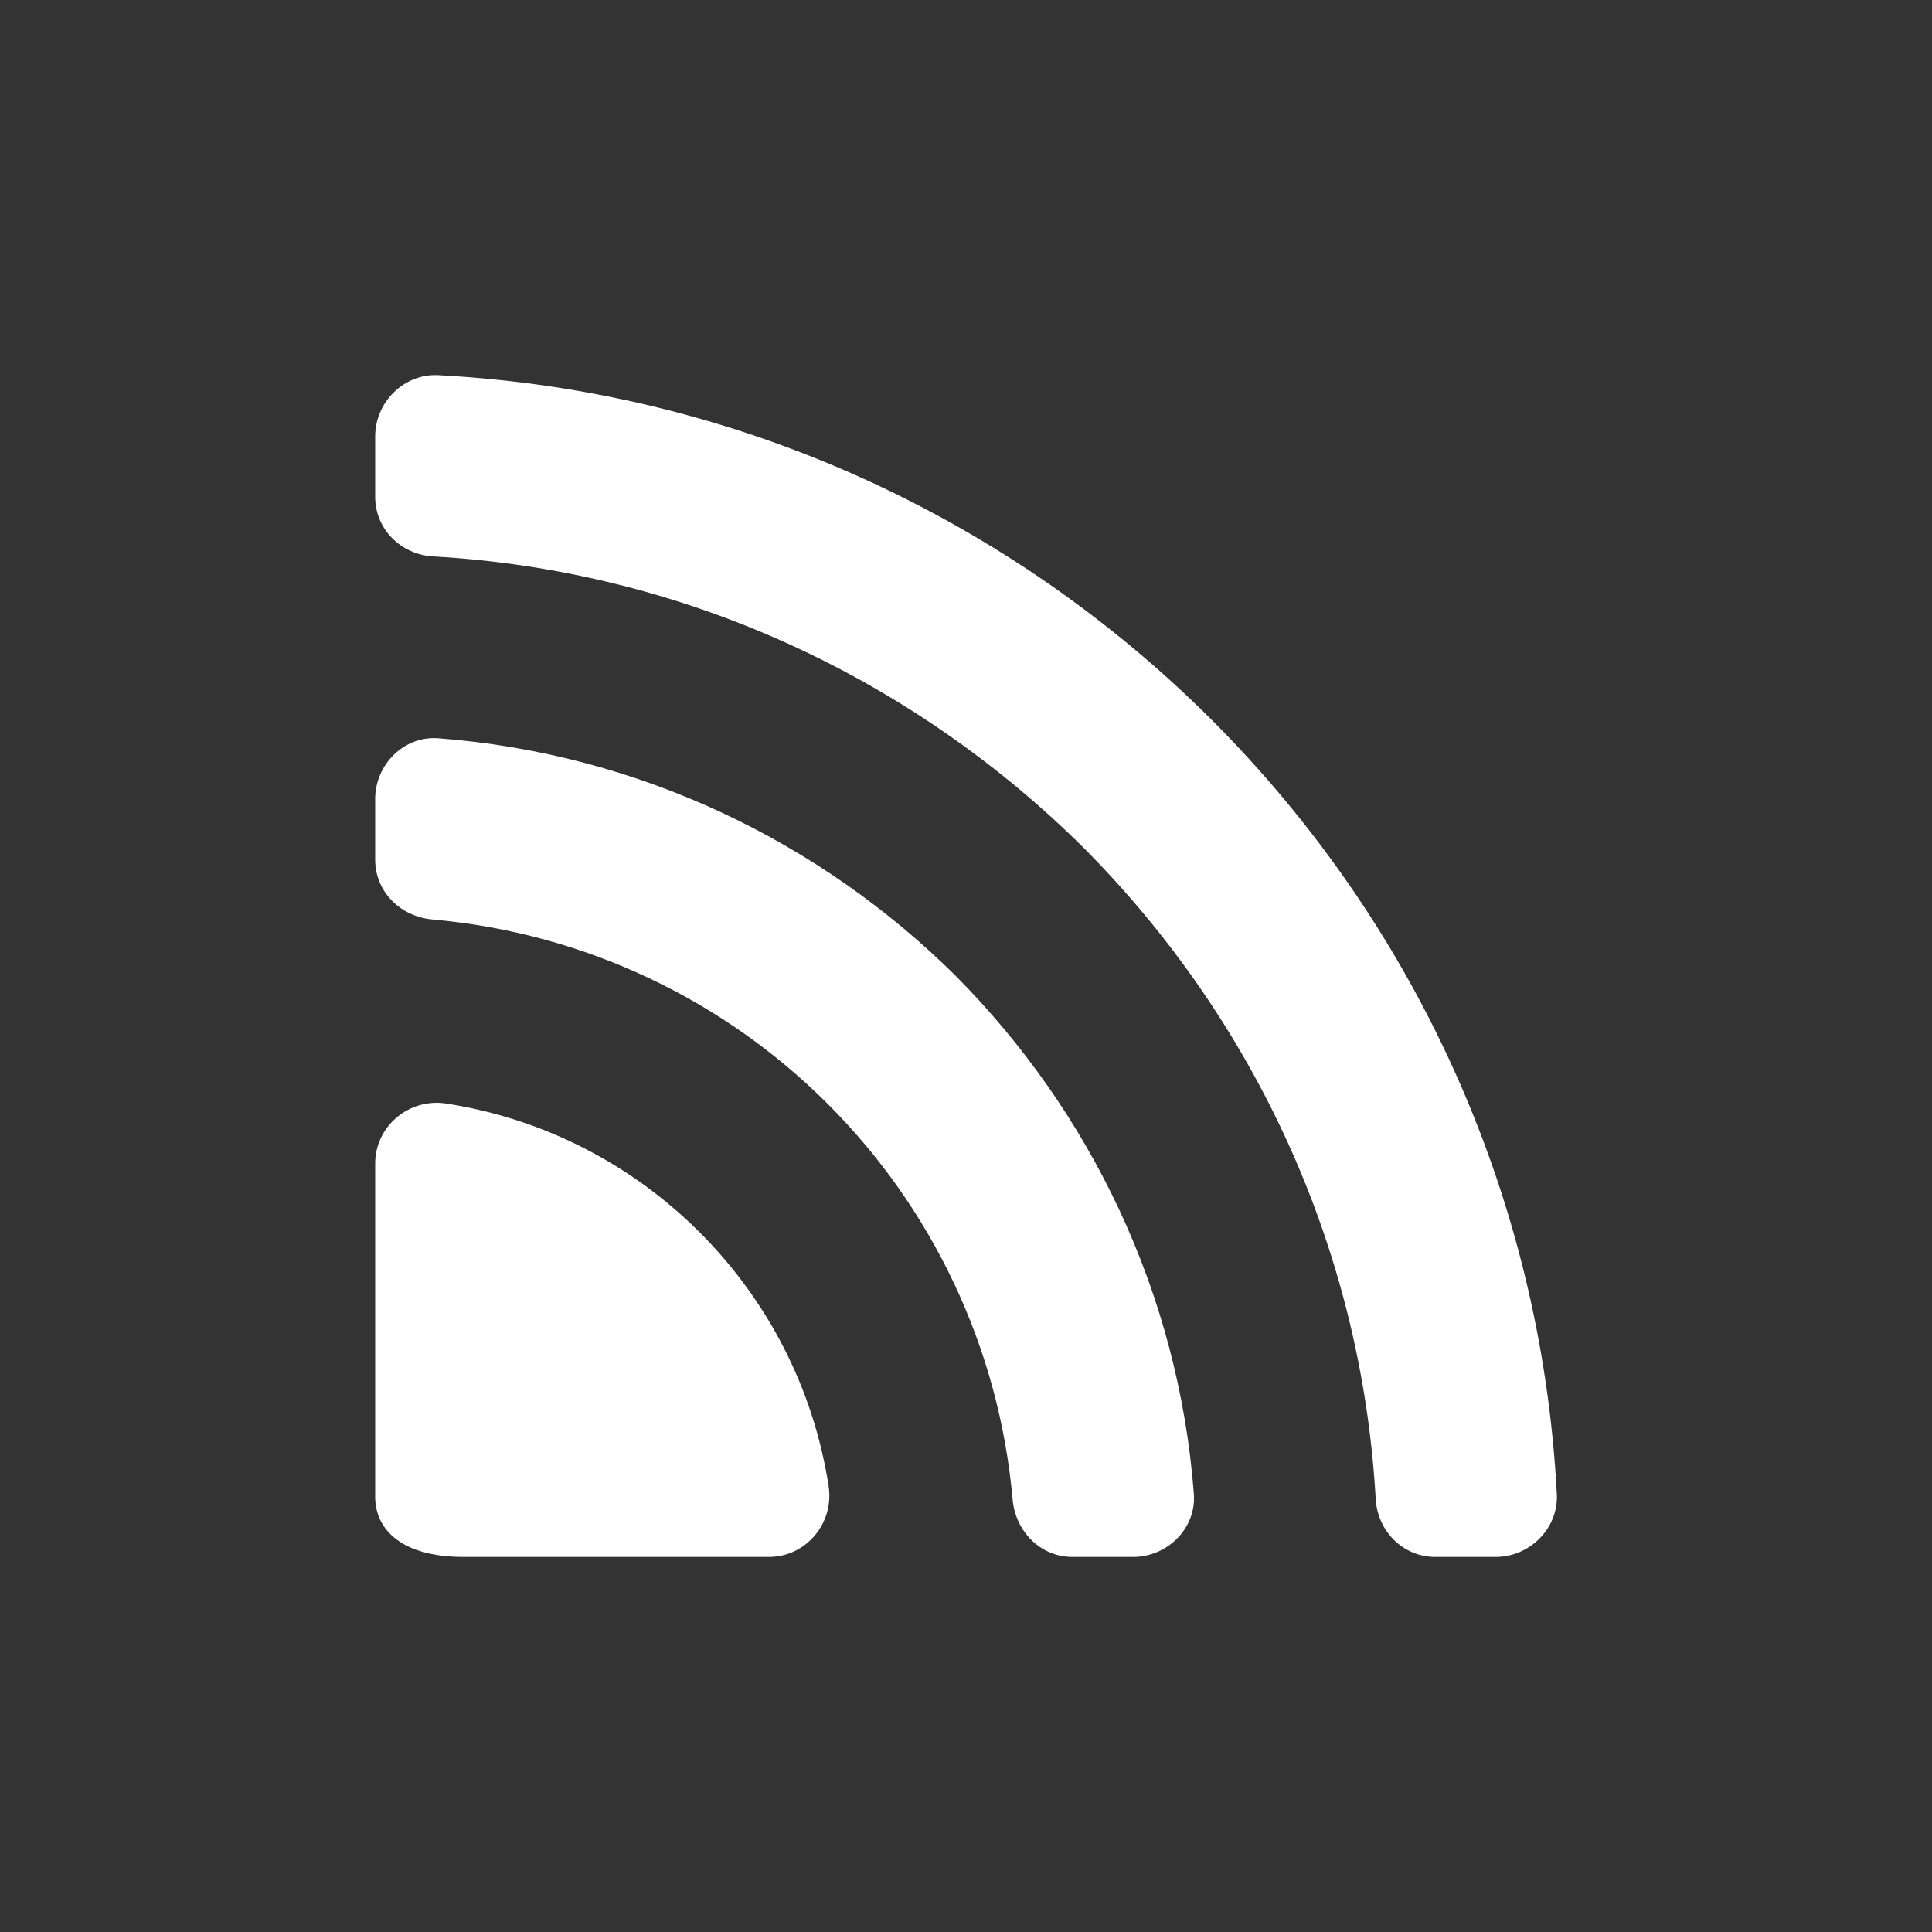 <svg width="16" height="16" viewBox="0 0 16 16" fill="none" xmlns="http://www.w3.org/2000/svg">
<rect x="0" y="0" width="16" height="16" fill="#333333" stroke="none"/>
<g clip-path="url(#clip0_3009_257)">
<path d="M10.037 5.964C8.381 4.308 6.131 3.239 3.629 3.107C3.345 3.093 3.107 3.331 3.107 3.615V4.114C3.107 4.382 3.32 4.593 3.588 4.608C5.686 4.728 7.573 5.63 8.977 7.024C10.371 8.427 11.273 10.315 11.393 12.413C11.408 12.681 11.619 12.894 11.887 12.894H12.386C12.67 12.894 12.908 12.656 12.893 12.372C12.762 9.87 11.692 7.62 10.037 5.964ZM7.917 8.084C6.794 6.97 5.293 6.241 3.63 6.114C3.346 6.092 3.107 6.332 3.107 6.617V7.119C3.107 7.385 3.317 7.592 3.583 7.615C4.855 7.728 6.003 8.289 6.857 9.144C7.711 9.999 8.273 11.147 8.386 12.418C8.41 12.683 8.616 12.894 8.882 12.894H9.384C9.669 12.894 9.909 12.655 9.887 12.371C9.76 10.708 9.031 9.208 7.917 8.084ZM6.367 12.894H3.841C3.329 12.894 3.107 12.67 3.107 12.394V9.637C3.107 9.326 3.388 9.092 3.695 9.139C5.324 9.391 6.61 10.677 6.862 12.306C6.91 12.613 6.677 12.894 6.367 12.894Z" fill="white"/>
</g>
<defs>
<clipPath id="clip0_3009_257">
<rect width="16" height="16" fill="white"/>
</clipPath>
</defs>
</svg>
